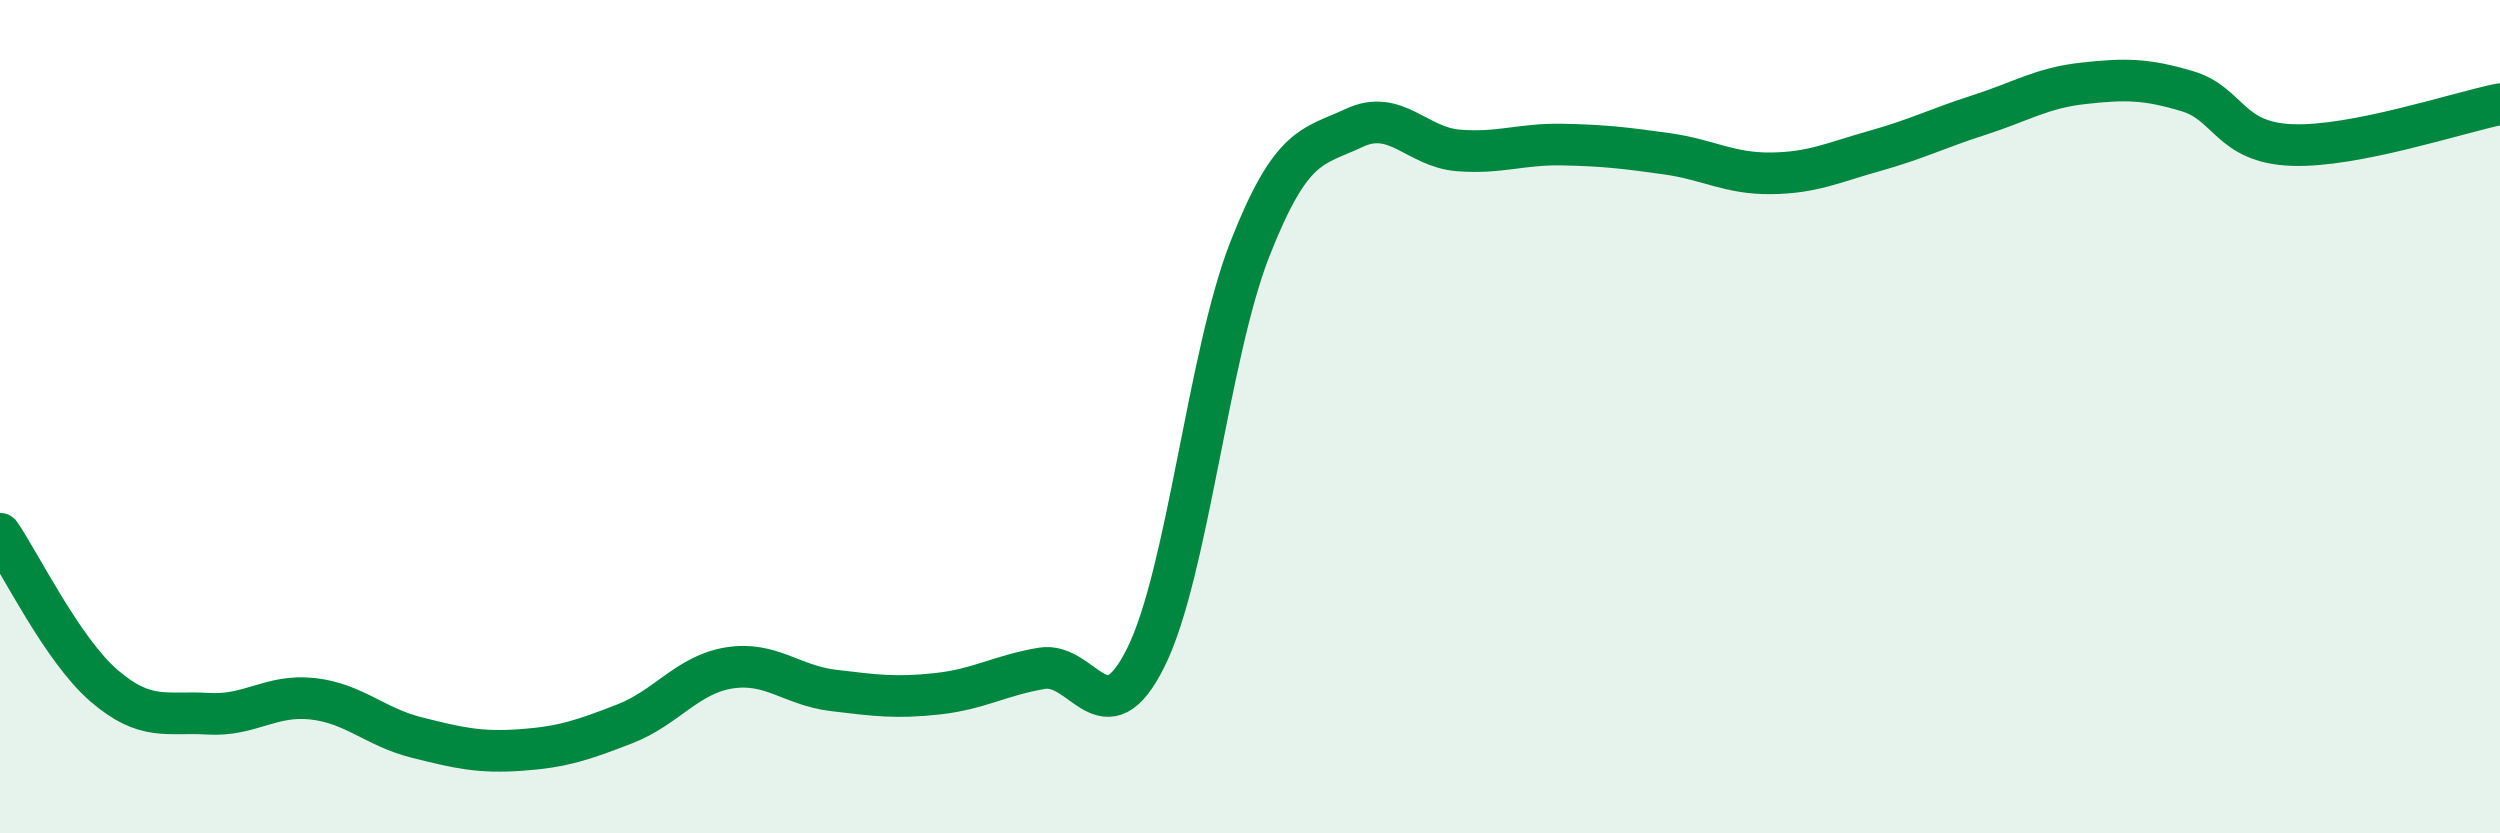 
    <svg width="60" height="20" viewBox="0 0 60 20" xmlns="http://www.w3.org/2000/svg">
      <path
        d="M 0,12.81 C 0.5,13.54 1.5,15.6 2.5,16.46 C 3.5,17.32 4,17.07 5,17.13 C 6,17.19 6.5,16.66 7.5,16.77 C 8.5,16.88 9,17.45 10,17.7 C 11,17.95 11.5,18.07 12.5,18 C 13.5,17.93 14,17.76 15,17.37 C 16,16.98 16.5,16.19 17.5,16.03 C 18.5,15.87 19,16.45 20,16.57 C 21,16.69 21.5,16.76 22.5,16.65 C 23.5,16.54 24,16.21 25,16.04 C 26,15.87 26.5,17.79 27.5,15.78 C 28.5,13.77 29,8.51 30,5.97 C 31,3.43 31.5,3.54 32.5,3.07 C 33.5,2.6 34,3.53 35,3.61 C 36,3.69 36.5,3.45 37.5,3.47 C 38.5,3.49 39,3.55 40,3.69 C 41,3.83 41.5,4.17 42.5,4.16 C 43.5,4.15 44,3.9 45,3.62 C 46,3.34 46.5,3.08 47.5,2.76 C 48.5,2.44 49,2.11 50,2 C 51,1.89 51.5,1.89 52.5,2.19 C 53.5,2.49 53.5,3.42 55,3.48 C 56.5,3.54 59,2.7 60,2.5L60 20L0 20Z"
        fill="#008740"
        opacity="0.1"
        stroke-linecap="round"
        stroke-linejoin="round"
      />
      <path
        d="M 0,12.81 C 0.5,13.54 1.5,15.6 2.5,16.46 C 3.5,17.32 4,17.07 5,17.13 C 6,17.19 6.5,16.66 7.5,16.77 C 8.5,16.88 9,17.45 10,17.7 C 11,17.95 11.5,18.07 12.5,18 C 13.5,17.93 14,17.76 15,17.37 C 16,16.98 16.5,16.19 17.5,16.03 C 18.5,15.87 19,16.45 20,16.57 C 21,16.69 21.5,16.76 22.5,16.65 C 23.5,16.54 24,16.21 25,16.04 C 26,15.87 26.5,17.79 27.5,15.78 C 28.5,13.77 29,8.51 30,5.97 C 31,3.43 31.5,3.54 32.5,3.07 C 33.5,2.6 34,3.53 35,3.61 C 36,3.69 36.5,3.45 37.5,3.47 C 38.5,3.49 39,3.55 40,3.69 C 41,3.83 41.5,4.17 42.5,4.16 C 43.5,4.15 44,3.9 45,3.62 C 46,3.34 46.5,3.08 47.5,2.76 C 48.5,2.44 49,2.11 50,2 C 51,1.89 51.5,1.89 52.5,2.19 C 53.5,2.49 53.5,3.42 55,3.48 C 56.5,3.54 59,2.7 60,2.5"
        stroke="#008740"
        stroke-width="1"
        fill="none"
        stroke-linecap="round"
        stroke-linejoin="round"
      />
    </svg>
  